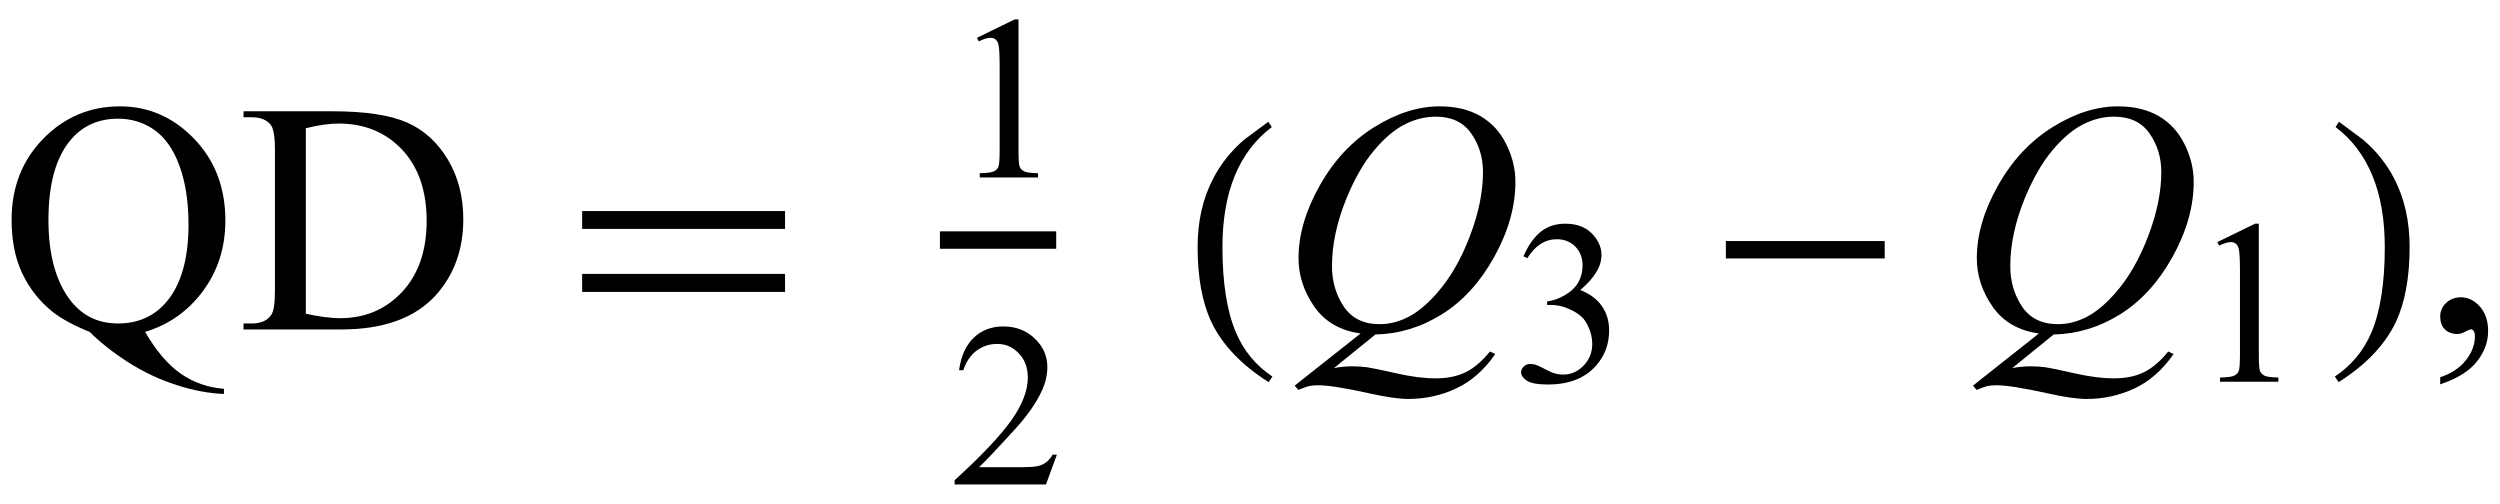 <?xml version="1.0" encoding="UTF-8"?>
<svg xmlns="http://www.w3.org/2000/svg" xmlns:xlink="http://www.w3.org/1999/xlink"  viewBox="0 0 129 26" version="1.1">
<defs>
<g>
<symbol overflow="visible" id="glyph0-0">
<path style="stroke:none;" d="M 2.359 0 L 2.359 -10.625 L 10.859 -10.625 L 10.859 0 Z M 2.625 -0.266 L 10.594 -0.266 L 10.594 -10.359 L 2.625 -10.359 Z M 2.625 -0.266 "/>
</symbol>
<symbol overflow="visible" id="glyph0-1">
<path style="stroke:none;" d="M 7.488 0.125 C 8.051 1.098 8.66 1.816 9.316 2.273 C 9.973 2.734 10.719 2.996 11.555 3.062 L 11.555 3.328 C 10.789 3.301 9.977 3.148 9.105 2.867 C 8.238 2.59 7.414 2.199 6.637 1.707 C 5.859 1.211 5.188 0.684 4.625 0.125 C 3.828 -0.195 3.195 -0.535 2.73 -0.898 C 2.055 -1.434 1.531 -2.094 1.156 -2.875 C 0.785 -3.66 0.598 -4.586 0.598 -5.652 C 0.598 -7.336 1.145 -8.734 2.234 -9.844 C 3.324 -10.957 4.645 -11.512 6.191 -11.512 C 7.664 -11.512 8.938 -10.957 10.016 -9.84 C 11.09 -8.727 11.629 -7.32 11.629 -5.621 C 11.629 -4.242 11.246 -3.031 10.48 -1.992 C 9.715 -0.953 8.715 -0.246 7.488 0.125 Z M 6.094 -10.875 C 5.086 -10.875 4.273 -10.516 3.66 -9.797 C 2.887 -8.895 2.5 -7.512 2.5 -5.652 C 2.5 -3.832 2.891 -2.43 3.676 -1.445 C 4.285 -0.688 5.09 -0.309 6.094 -0.309 C 7.133 -0.309 7.973 -0.688 8.609 -1.445 C 9.355 -2.34 9.727 -3.664 9.727 -5.414 C 9.727 -6.758 9.523 -7.887 9.113 -8.809 C 8.797 -9.516 8.379 -10.035 7.855 -10.371 C 7.332 -10.707 6.746 -10.875 6.094 -10.875 Z M 6.094 -10.875 "/>
</symbol>
<symbol overflow="visible" id="glyph0-2">
<path style="stroke:none;" d="M 0.289 0 L 0.289 -0.309 L 0.715 -0.309 C 1.191 -0.309 1.527 -0.461 1.727 -0.766 C 1.848 -0.945 1.91 -1.355 1.91 -1.992 L 1.91 -9.266 C 1.91 -9.969 1.832 -10.406 1.676 -10.582 C 1.461 -10.828 1.141 -10.949 0.715 -10.949 L 0.289 -10.949 L 0.289 -11.258 L 4.871 -11.258 C 6.555 -11.258 7.836 -11.066 8.711 -10.684 C 9.59 -10.301 10.293 -9.664 10.828 -8.773 C 11.363 -7.883 11.629 -6.855 11.629 -5.688 C 11.629 -4.121 11.152 -2.812 10.203 -1.758 C 9.133 -0.586 7.508 0 5.32 0 Z M 3.504 -0.812 C 4.207 -0.656 4.797 -0.582 5.27 -0.582 C 6.555 -0.582 7.621 -1.031 8.469 -1.934 C 9.312 -2.836 9.738 -4.059 9.738 -5.602 C 9.738 -7.156 9.312 -8.383 8.469 -9.281 C 7.621 -10.176 6.531 -10.625 5.203 -10.625 C 4.707 -10.625 4.141 -10.543 3.504 -10.383 Z M 3.504 -0.812 "/>
</symbol>
<symbol overflow="visible" id="glyph0-3">
<path style="stroke:none;" d="M 0.914 2.832 L 0.914 2.465 C 1.484 2.277 1.926 1.984 2.238 1.59 C 2.551 1.195 2.707 0.773 2.707 0.332 C 2.707 0.227 2.68 0.137 2.633 0.066 C 2.594 0.016 2.555 -0.008 2.516 -0.008 C 2.453 -0.008 2.32 0.047 2.117 0.156 C 2.016 0.207 1.91 0.234 1.801 0.234 C 1.531 0.234 1.312 0.152 1.152 -0.008 C 0.992 -0.168 0.914 -0.391 0.914 -0.672 C 0.914 -0.945 1.016 -1.176 1.223 -1.371 C 1.43 -1.562 1.684 -1.66 1.984 -1.66 C 2.348 -1.66 2.676 -1.5 2.961 -1.184 C 3.246 -0.863 3.387 -0.441 3.387 0.082 C 3.387 0.652 3.188 1.184 2.793 1.672 C 2.398 2.164 1.77 2.547 0.914 2.832 Z M 0.914 2.832 "/>
</symbol>
<symbol overflow="visible" id="glyph1-0">
<path style="stroke:none;" d="M 1 0 L 1 -12.797 L 7 -12.797 L 7 0 Z M 2 -1 L 6 -1 L 6 -11.797 L 2 -11.797 Z M 2 -1 "/>
</symbol>
<symbol overflow="visible" id="glyph1-1">
<path style="stroke:none;" d="M 11.508 -5.188 L 1.039 -5.188 L 1.039 -6.109 L 11.508 -6.109 Z M 11.508 -1.938 L 1.039 -1.938 L 1.039 -2.867 L 11.508 -2.867 Z M 11.508 -1.938 "/>
</symbol>
<symbol overflow="visible" id="glyph1-2">
<path style="stroke:none;" d="M 4.656 2.43 L 4.461 2.719 C 3.055 1.828 2.07 0.793 1.508 -0.383 C 1.035 -1.383 0.797 -2.676 0.797 -4.258 C 0.797 -5.582 1.062 -6.754 1.594 -7.773 C 1.984 -8.535 2.52 -9.207 3.195 -9.789 C 3.613 -10.102 4.027 -10.41 4.445 -10.719 L 4.625 -10.445 C 2.926 -9.16 2.078 -7.09 2.078 -4.242 C 2.078 -2.395 2.312 -0.922 2.781 0.172 C 3.184 1.113 3.809 1.867 4.656 2.43 Z M 4.656 2.43 "/>
</symbol>
<symbol overflow="visible" id="glyph1-3">
<path style="stroke:none;" d="M 9.25 -3.664 L 1.055 -3.664 L 1.055 -4.562 L 9.25 -4.562 Z M 9.25 -3.664 "/>
</symbol>
<symbol overflow="visible" id="glyph1-4">
<path style="stroke:none;" d="M 4.336 -4.258 C 4.336 -2.676 4.098 -1.383 3.625 -0.383 C 3.066 0.793 2.082 1.828 0.672 2.719 L 0.477 2.43 C 1.324 1.867 1.953 1.113 2.359 0.172 C 2.824 -0.922 3.055 -2.395 3.055 -4.242 C 3.055 -7.09 2.207 -9.16 0.516 -10.445 L 0.688 -10.719 C 1.105 -10.41 1.52 -10.102 1.938 -9.789 C 2.621 -9.207 3.156 -8.535 3.547 -7.773 C 4.074 -6.754 4.336 -5.582 4.336 -4.258 Z M 4.336 -4.258 "/>
</symbol>
<symbol overflow="visible" id="glyph2-0">
<path style="stroke:none;" d="M 1.672 0 L 1.672 -7.543 L 7.707 -7.543 L 7.707 0 Z M 1.863 -0.188 L 7.52 -0.188 L 7.52 -7.355 L 1.863 -7.355 Z M 1.863 -0.188 "/>
</symbol>
<symbol overflow="visible" id="glyph2-1">
<path style="stroke:none;" d="M 1.414 -7.207 L 3.359 -8.156 L 3.555 -8.156 L 3.555 -1.41 C 3.555 -0.961 3.574 -0.684 3.609 -0.57 C 3.648 -0.461 3.727 -0.379 3.844 -0.316 C 3.961 -0.258 4.199 -0.227 4.562 -0.219 L 4.562 0 L 1.555 0 L 1.555 -0.219 C 1.934 -0.227 2.176 -0.258 2.285 -0.316 C 2.395 -0.371 2.473 -0.449 2.516 -0.547 C 2.559 -0.641 2.582 -0.93 2.582 -1.41 L 2.582 -5.723 C 2.582 -6.305 2.562 -6.676 2.523 -6.844 C 2.496 -6.969 2.445 -7.059 2.371 -7.121 C 2.301 -7.18 2.211 -7.207 2.109 -7.207 C 1.965 -7.207 1.762 -7.148 1.504 -7.023 Z M 1.414 -7.207 "/>
</symbol>
<symbol overflow="visible" id="glyph2-2">
<path style="stroke:none;" d="M 5.535 -1.539 L 4.973 0 L 0.258 0 L 0.258 -0.219 C 1.645 -1.484 2.621 -2.516 3.188 -3.316 C 3.754 -4.117 4.035 -4.852 4.035 -5.516 C 4.035 -6.023 3.883 -6.441 3.57 -6.766 C 3.262 -7.094 2.891 -7.254 2.457 -7.254 C 2.066 -7.254 1.711 -7.141 1.398 -6.91 C 1.086 -6.68 0.855 -6.344 0.707 -5.898 L 0.488 -5.898 C 0.586 -6.625 0.84 -7.184 1.246 -7.574 C 1.652 -7.961 2.16 -8.156 2.77 -8.156 C 3.418 -8.156 3.961 -7.949 4.395 -7.531 C 4.828 -7.117 5.043 -6.625 5.043 -6.059 C 5.043 -5.652 4.949 -5.25 4.762 -4.844 C 4.473 -4.207 4 -3.535 3.348 -2.824 C 2.371 -1.754 1.758 -1.109 1.516 -0.891 L 3.602 -0.891 C 4.027 -0.891 4.324 -0.906 4.492 -0.938 C 4.664 -0.969 4.82 -1.031 4.957 -1.129 C 5.094 -1.227 5.215 -1.363 5.316 -1.539 Z M 5.535 -1.539 "/>
</symbol>
<symbol overflow="visible" id="glyph2-3">
<path style="stroke:none;" d="M 0.613 -6.473 C 0.84 -7.012 1.129 -7.426 1.477 -7.719 C 1.824 -8.012 2.258 -8.156 2.777 -8.156 C 3.418 -8.156 3.906 -7.949 4.25 -7.531 C 4.508 -7.223 4.637 -6.891 4.637 -6.535 C 4.637 -5.953 4.273 -5.352 3.543 -4.734 C 4.035 -4.539 4.406 -4.266 4.656 -3.906 C 4.906 -3.551 5.031 -3.129 5.031 -2.645 C 5.031 -1.953 4.812 -1.355 4.371 -0.848 C 3.797 -0.188 2.969 0.141 1.879 0.141 C 1.34 0.141 0.977 0.074 0.781 -0.059 C 0.586 -0.191 0.488 -0.336 0.488 -0.488 C 0.488 -0.602 0.535 -0.703 0.629 -0.789 C 0.719 -0.875 0.832 -0.918 0.961 -0.918 C 1.059 -0.918 1.16 -0.902 1.262 -0.871 C 1.328 -0.852 1.48 -0.781 1.715 -0.656 C 1.949 -0.531 2.113 -0.461 2.203 -0.438 C 2.348 -0.395 2.504 -0.371 2.668 -0.371 C 3.07 -0.371 3.418 -0.527 3.715 -0.836 C 4.012 -1.148 4.16 -1.516 4.16 -1.938 C 4.16 -2.25 4.094 -2.551 3.953 -2.848 C 3.852 -3.066 3.742 -3.234 3.617 -3.348 C 3.449 -3.504 3.219 -3.648 2.922 -3.773 C 2.629 -3.902 2.328 -3.965 2.023 -3.965 L 1.832 -3.965 L 1.832 -4.145 C 2.145 -4.184 2.453 -4.293 2.766 -4.48 C 3.078 -4.664 3.305 -4.887 3.449 -5.145 C 3.59 -5.402 3.66 -5.688 3.66 -6 C 3.66 -6.406 3.531 -6.73 3.281 -6.98 C 3.027 -7.23 2.711 -7.355 2.332 -7.355 C 1.723 -7.355 1.215 -7.027 0.809 -6.375 Z M 0.613 -6.473 "/>
</symbol>
<symbol overflow="visible" id="glyph3-0">
<path style="stroke:none;" d="M 2.359 0 L 2.359 -10.625 L 10.859 -10.625 L 10.859 0 Z M 2.625 -0.266 L 10.594 -0.266 L 10.594 -10.359 L 2.625 -10.359 Z M 2.625 -0.266 "/>
</symbol>
<symbol overflow="visible" id="glyph3-1">
<path style="stroke:none;" d="M 4.973 0.258 L 2.832 1.992 C 3.168 1.93 3.48 1.902 3.77 1.902 C 4.047 1.902 4.301 1.918 4.535 1.949 C 4.77 1.984 5.273 2.086 6.047 2.262 C 6.82 2.438 7.492 2.523 8.07 2.523 C 8.684 2.523 9.203 2.418 9.633 2.203 C 10.062 1.992 10.477 1.637 10.883 1.137 L 11.156 1.27 C 10.586 2.09 9.914 2.68 9.141 3.043 C 8.363 3.406 7.543 3.586 6.672 3.586 C 6.191 3.586 5.535 3.492 4.699 3.305 C 3.422 3.023 2.527 2.879 2.016 2.879 C 1.824 2.879 1.664 2.895 1.543 2.922 C 1.422 2.949 1.238 3.016 0.996 3.121 L 0.805 2.898 L 4.207 0.207 C 3.156 0.062 2.359 -0.398 1.816 -1.18 C 1.273 -1.961 1.004 -2.793 1.004 -3.676 C 1.004 -4.891 1.371 -6.141 2.105 -7.438 C 2.836 -8.734 3.777 -9.734 4.918 -10.445 C 6.062 -11.156 7.184 -11.512 8.285 -11.512 C 9.102 -11.512 9.801 -11.348 10.379 -11.016 C 10.957 -10.684 11.406 -10.199 11.719 -9.566 C 12.035 -8.934 12.195 -8.285 12.195 -7.621 C 12.195 -6.348 11.832 -5.059 11.105 -3.75 C 10.383 -2.445 9.48 -1.457 8.406 -0.785 C 7.328 -0.113 6.184 0.234 4.973 0.258 Z M 8.086 -10.98 C 7.531 -10.98 6.992 -10.844 6.461 -10.57 C 5.934 -10.297 5.41 -9.848 4.891 -9.227 C 4.371 -8.605 3.902 -7.789 3.484 -6.781 C 2.98 -5.543 2.73 -4.371 2.73 -3.27 C 2.73 -2.484 2.934 -1.789 3.336 -1.184 C 3.742 -0.578 4.359 -0.273 5.195 -0.273 C 5.695 -0.273 6.188 -0.398 6.672 -0.648 C 7.16 -0.898 7.664 -1.32 8.184 -1.918 C 8.848 -2.68 9.406 -3.652 9.852 -4.832 C 10.301 -6.012 10.523 -7.105 10.523 -8.117 C 10.523 -8.863 10.324 -9.531 9.918 -10.109 C 9.516 -10.691 8.902 -10.98 8.086 -10.98 Z M 8.086 -10.98 "/>
</symbol>
</g>
</defs>
<g id="surface799320">
<g style="fill:rgb(0%,0%,0%);fill-opacity:1;">
  <use xlink:href="#glyph0-1" x="0" y="17"/>
  <use xlink:href="#glyph0-2" x="12.277" y="17"/>
</g>
<g style="fill:rgb(0%,0%,0%);fill-opacity:1;">
  <use xlink:href="#glyph1-1" x="29" y="17"/>
</g>
<path style="fill:none;stroke-width:0.898;stroke-linecap:square;stroke-linejoin:miter;stroke:rgb(0%,0%,0%);stroke-opacity:1;stroke-miterlimit:10;" d="M 55.949 16.387 L 61.051 16.387 " transform="matrix(1,0,0,1,-7,-4)"/>
<g style="fill:rgb(0%,0%,0%);fill-opacity:1;">
  <use xlink:href="#glyph2-1" x="49" y="9.157"/>
</g>
<g style="fill:rgb(0%,0%,0%);fill-opacity:1;">
  <use xlink:href="#glyph2-2" x="49" y="25"/>
</g>
<g style="fill:rgb(0%,0%,0%);fill-opacity:1;">
  <use xlink:href="#glyph1-2" x="61" y="17"/>
</g>
<g style="fill:rgb(0%,0%,0%);fill-opacity:1;">
  <use xlink:href="#glyph3-1" x="66" y="17"/>
</g>
<g style="fill:rgb(0%,0%,0%);fill-opacity:1;">
  <use xlink:href="#glyph2-3" x="78" y="19.699"/>
</g>
<g style="fill:rgb(0%,0%,0%);fill-opacity:1;">
  <use xlink:href="#glyph1-3" x="88" y="17"/>
</g>
<g style="fill:rgb(0%,0%,0%);fill-opacity:1;">
  <use xlink:href="#glyph3-1" x="101" y="17"/>
</g>
<g style="fill:rgb(0%,0%,0%);fill-opacity:1;">
  <use xlink:href="#glyph2-1" x="113" y="19.699"/>
</g>
<g style="fill:rgb(0%,0%,0%);fill-opacity:1;">
  <use xlink:href="#glyph1-4" x="120" y="17"/>
</g>
<g style="fill:rgb(0%,0%,0%);fill-opacity:1;">
  <use xlink:href="#glyph0-3" x="125" y="17"/>
</g>
</g>
</svg>